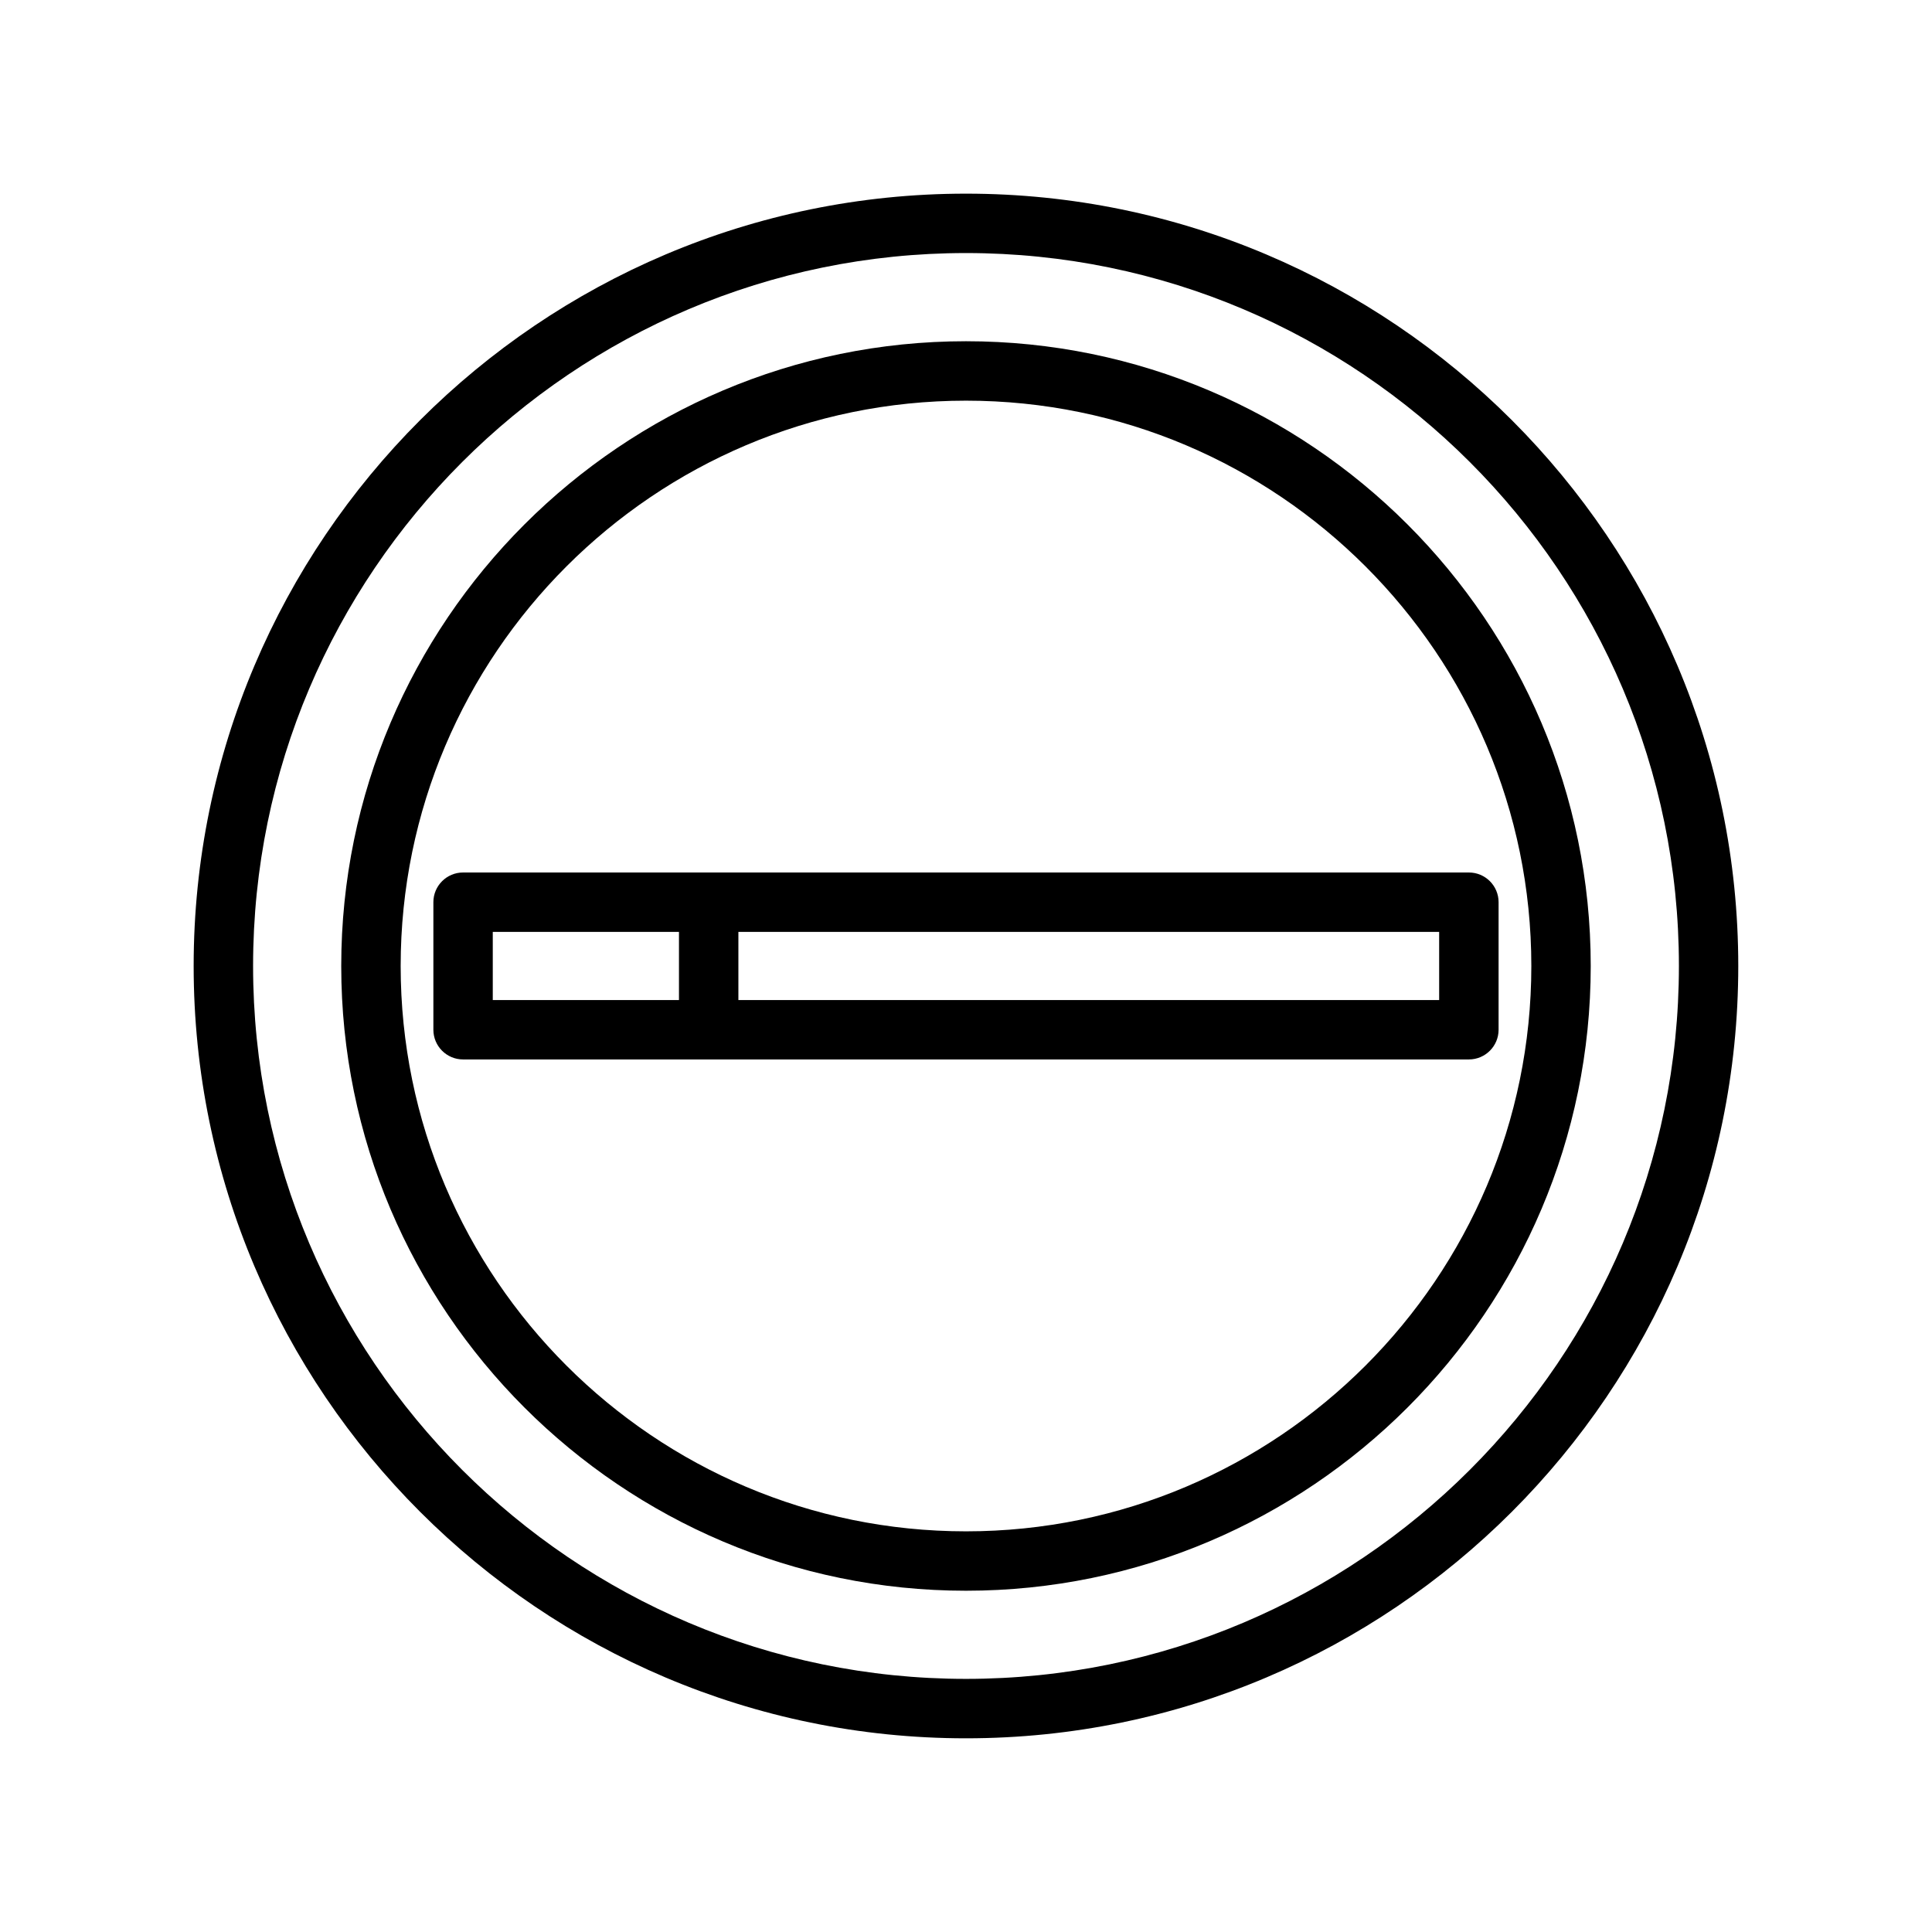 <?xml version="1.0" encoding="UTF-8"?>
<!-- Uploaded to: SVG Find, www.svgrepo.com, Generator: SVG Find Mixer Tools -->
<svg fill="#000000" width="800px" height="800px" version="1.1" viewBox="144 144 512 512" xmlns="http://www.w3.org/2000/svg">
 <g>
  <path d="m400 195.32c-112.86 0-204.68 91.82-204.68 204.68 0 112.85 91.82 204.67 204.67 204.67 112.85 0 204.67-91.82 204.67-204.67 0.004-112.86-91.816-204.68-204.67-204.68zm0 393.6c-104.18 0-188.93-84.75-188.93-188.93 0-104.18 84.75-188.93 188.93-188.93s188.93 84.75 188.93 188.93c-0.004 104.18-84.754 188.93-188.93 188.93z"/>
  <path d="m400 234.43c-91.285 0-165.57 74.281-165.57 165.57 0 91.281 74.281 165.56 165.57 165.56 91.281 0 165.56-74.281 165.56-165.56 0-91.285-74.281-165.57-165.56-165.57zm0 315.39c-82.609 0-149.82-67.211-149.82-149.82s67.211-149.82 149.82-149.82 149.82 67.211 149.82 149.82-67.211 149.82-149.82 149.82z"/>
  <path d="m533.27 375.22h-266.55c-4.344 0-7.871 3.527-7.871 7.871v33.801c0 4.344 3.527 7.871 7.871 7.871h266.55c4.344 0 7.871-3.527 7.871-7.871v-33.801c0-4.348-3.527-7.871-7.871-7.871zm-258.68 15.742h49.344v18.059h-49.344zm250.8 18.059h-185.71v-18.059h185.71z"/>
 </g>
</svg>